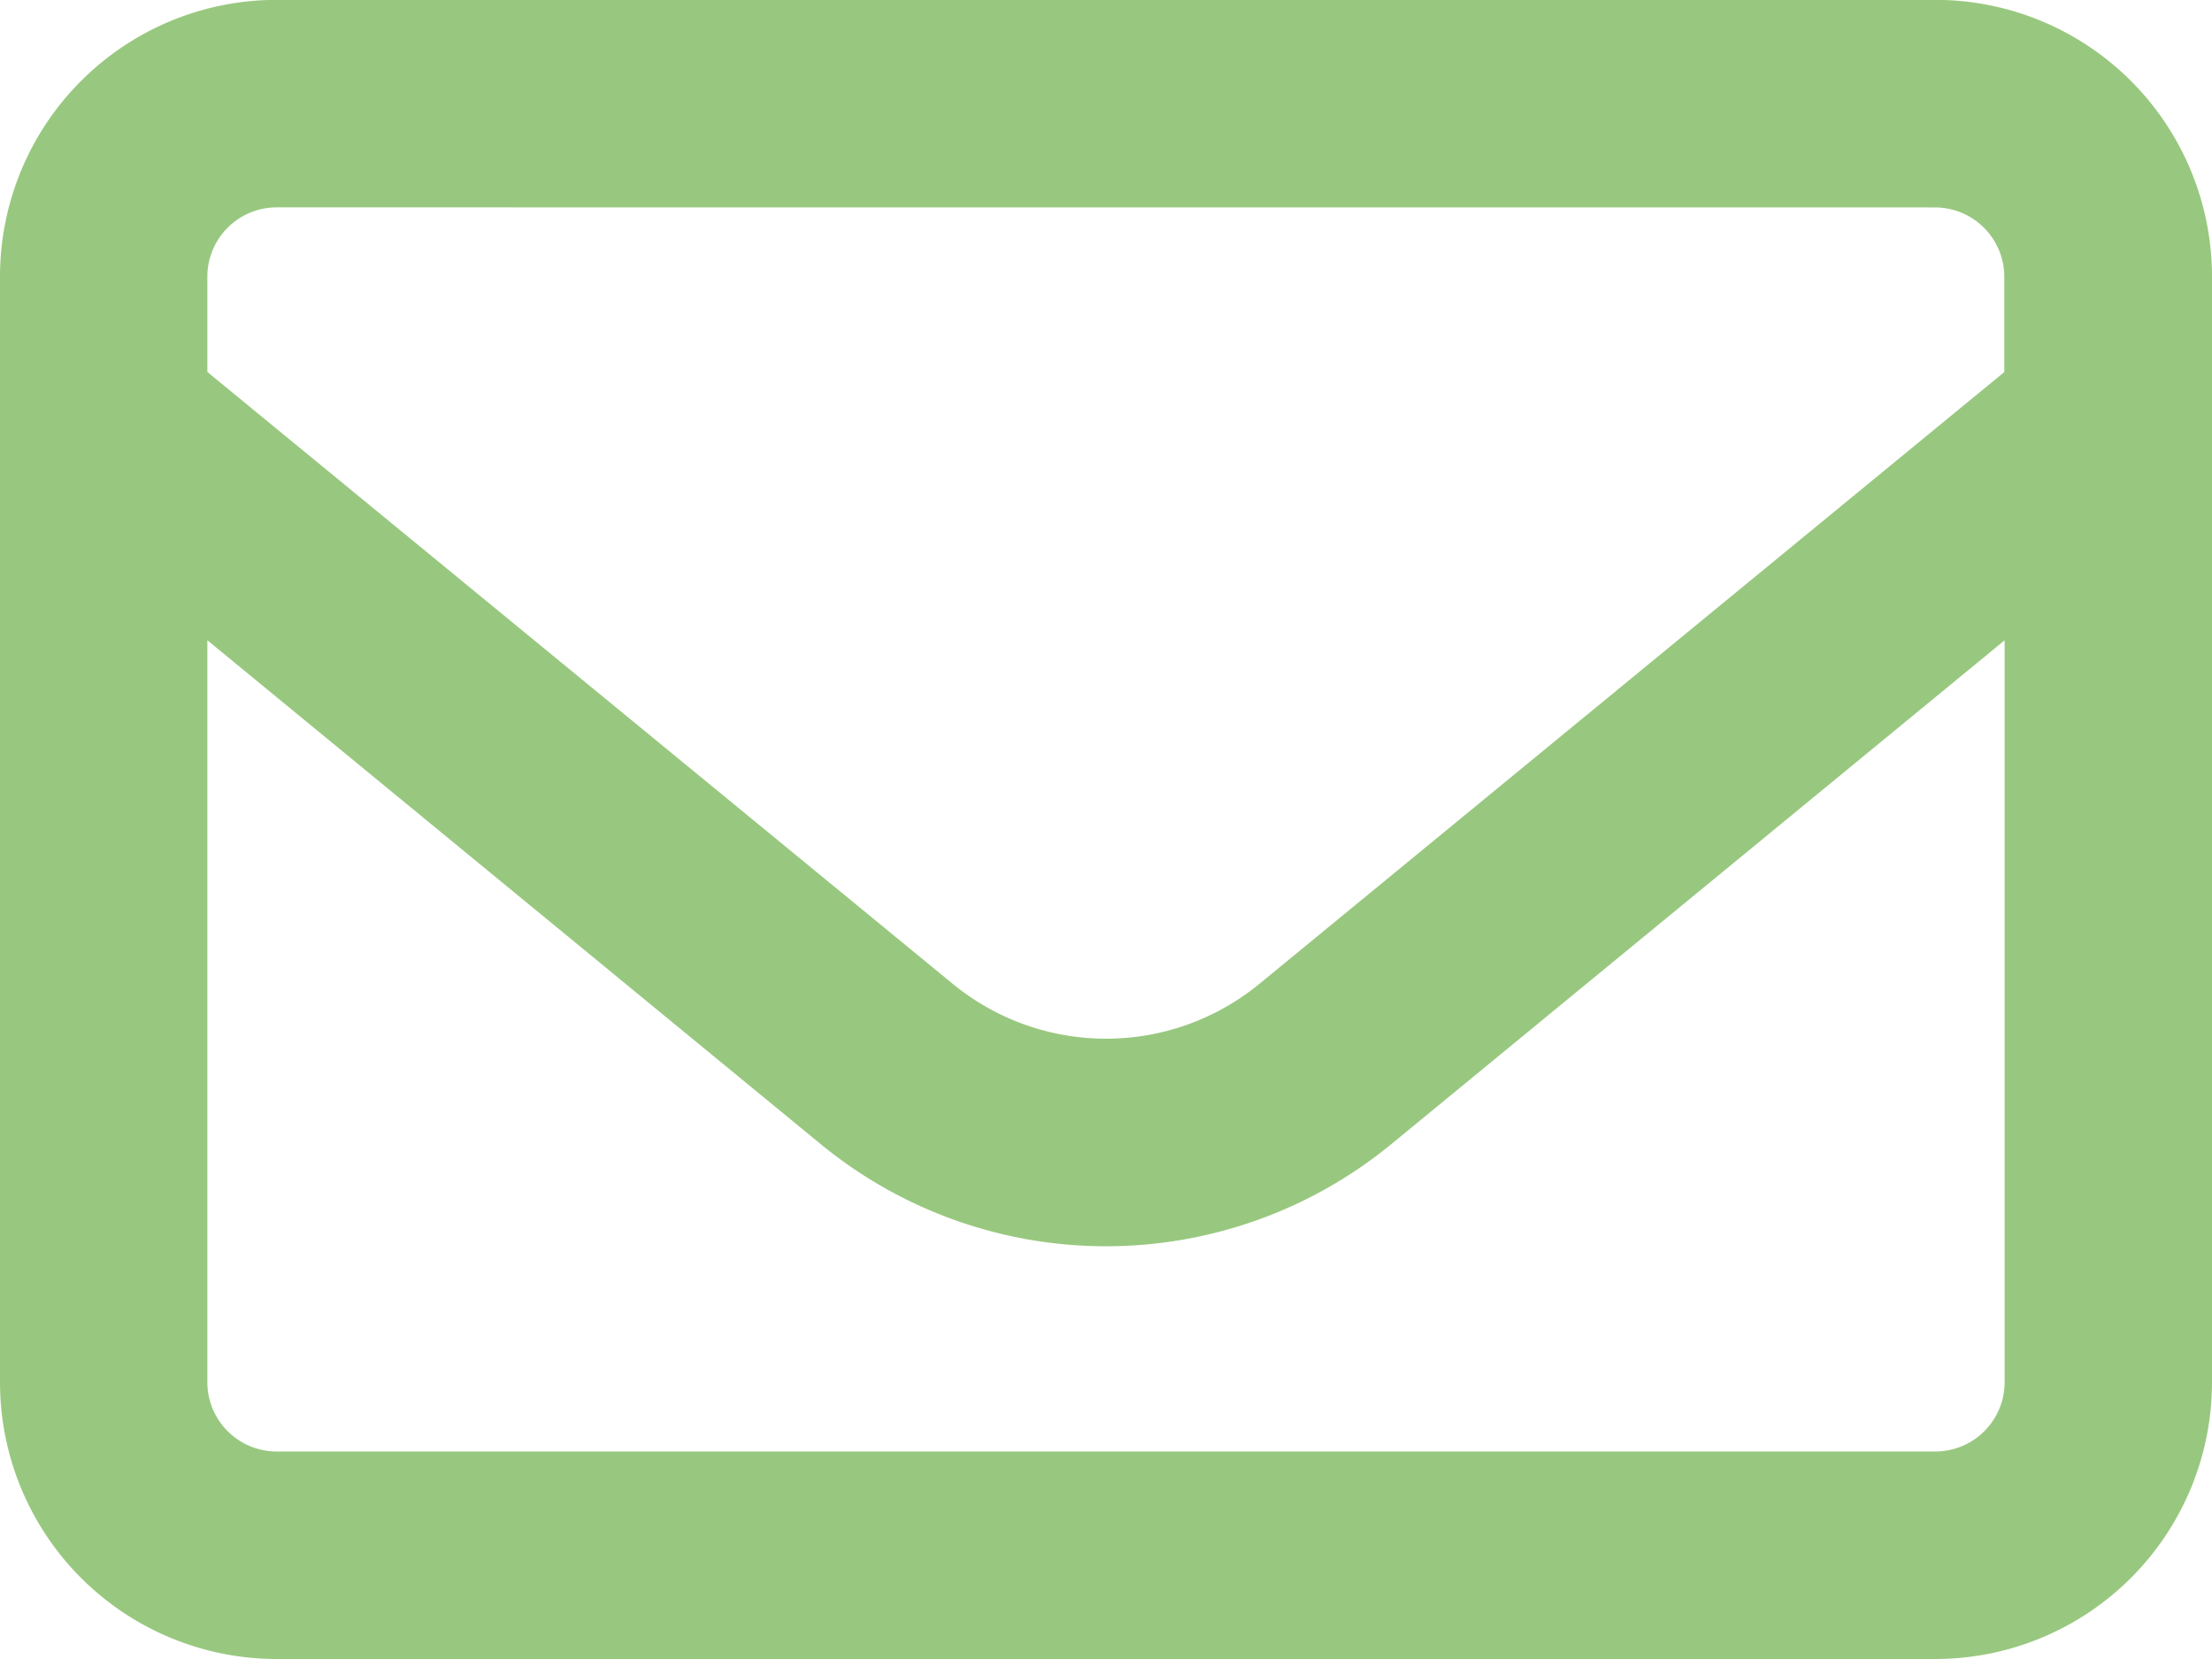 <?xml version="1.0" encoding="UTF-8"?> <svg xmlns="http://www.w3.org/2000/svg" width="31" height="23.25" viewBox="0 0 31 23.25"><path id="chevron-down" d="M-11.625-20.344a.972.972,0,0,0-.969.969v1.338L-2.149-9.463a3.387,3.387,0,0,0,4.3,0l10.438-8.573v-1.338a.972.972,0,0,0-.969-.969Zm-.969,6.067v10.4a.972.972,0,0,0,.969.969h23.25a.972.972,0,0,0,.969-.969v-10.4L4-7.217A6.3,6.3,0,0,1-4-7.217Zm-2.906-5.1a3.879,3.879,0,0,1,3.875-3.875h23.25A3.879,3.879,0,0,1,15.5-19.375v15.5A3.879,3.879,0,0,1,11.625,0h-23.25A3.879,3.879,0,0,1-15.5-3.875Z" transform="translate(15.5 23.25)" fill="#98c87f"></path></svg> 